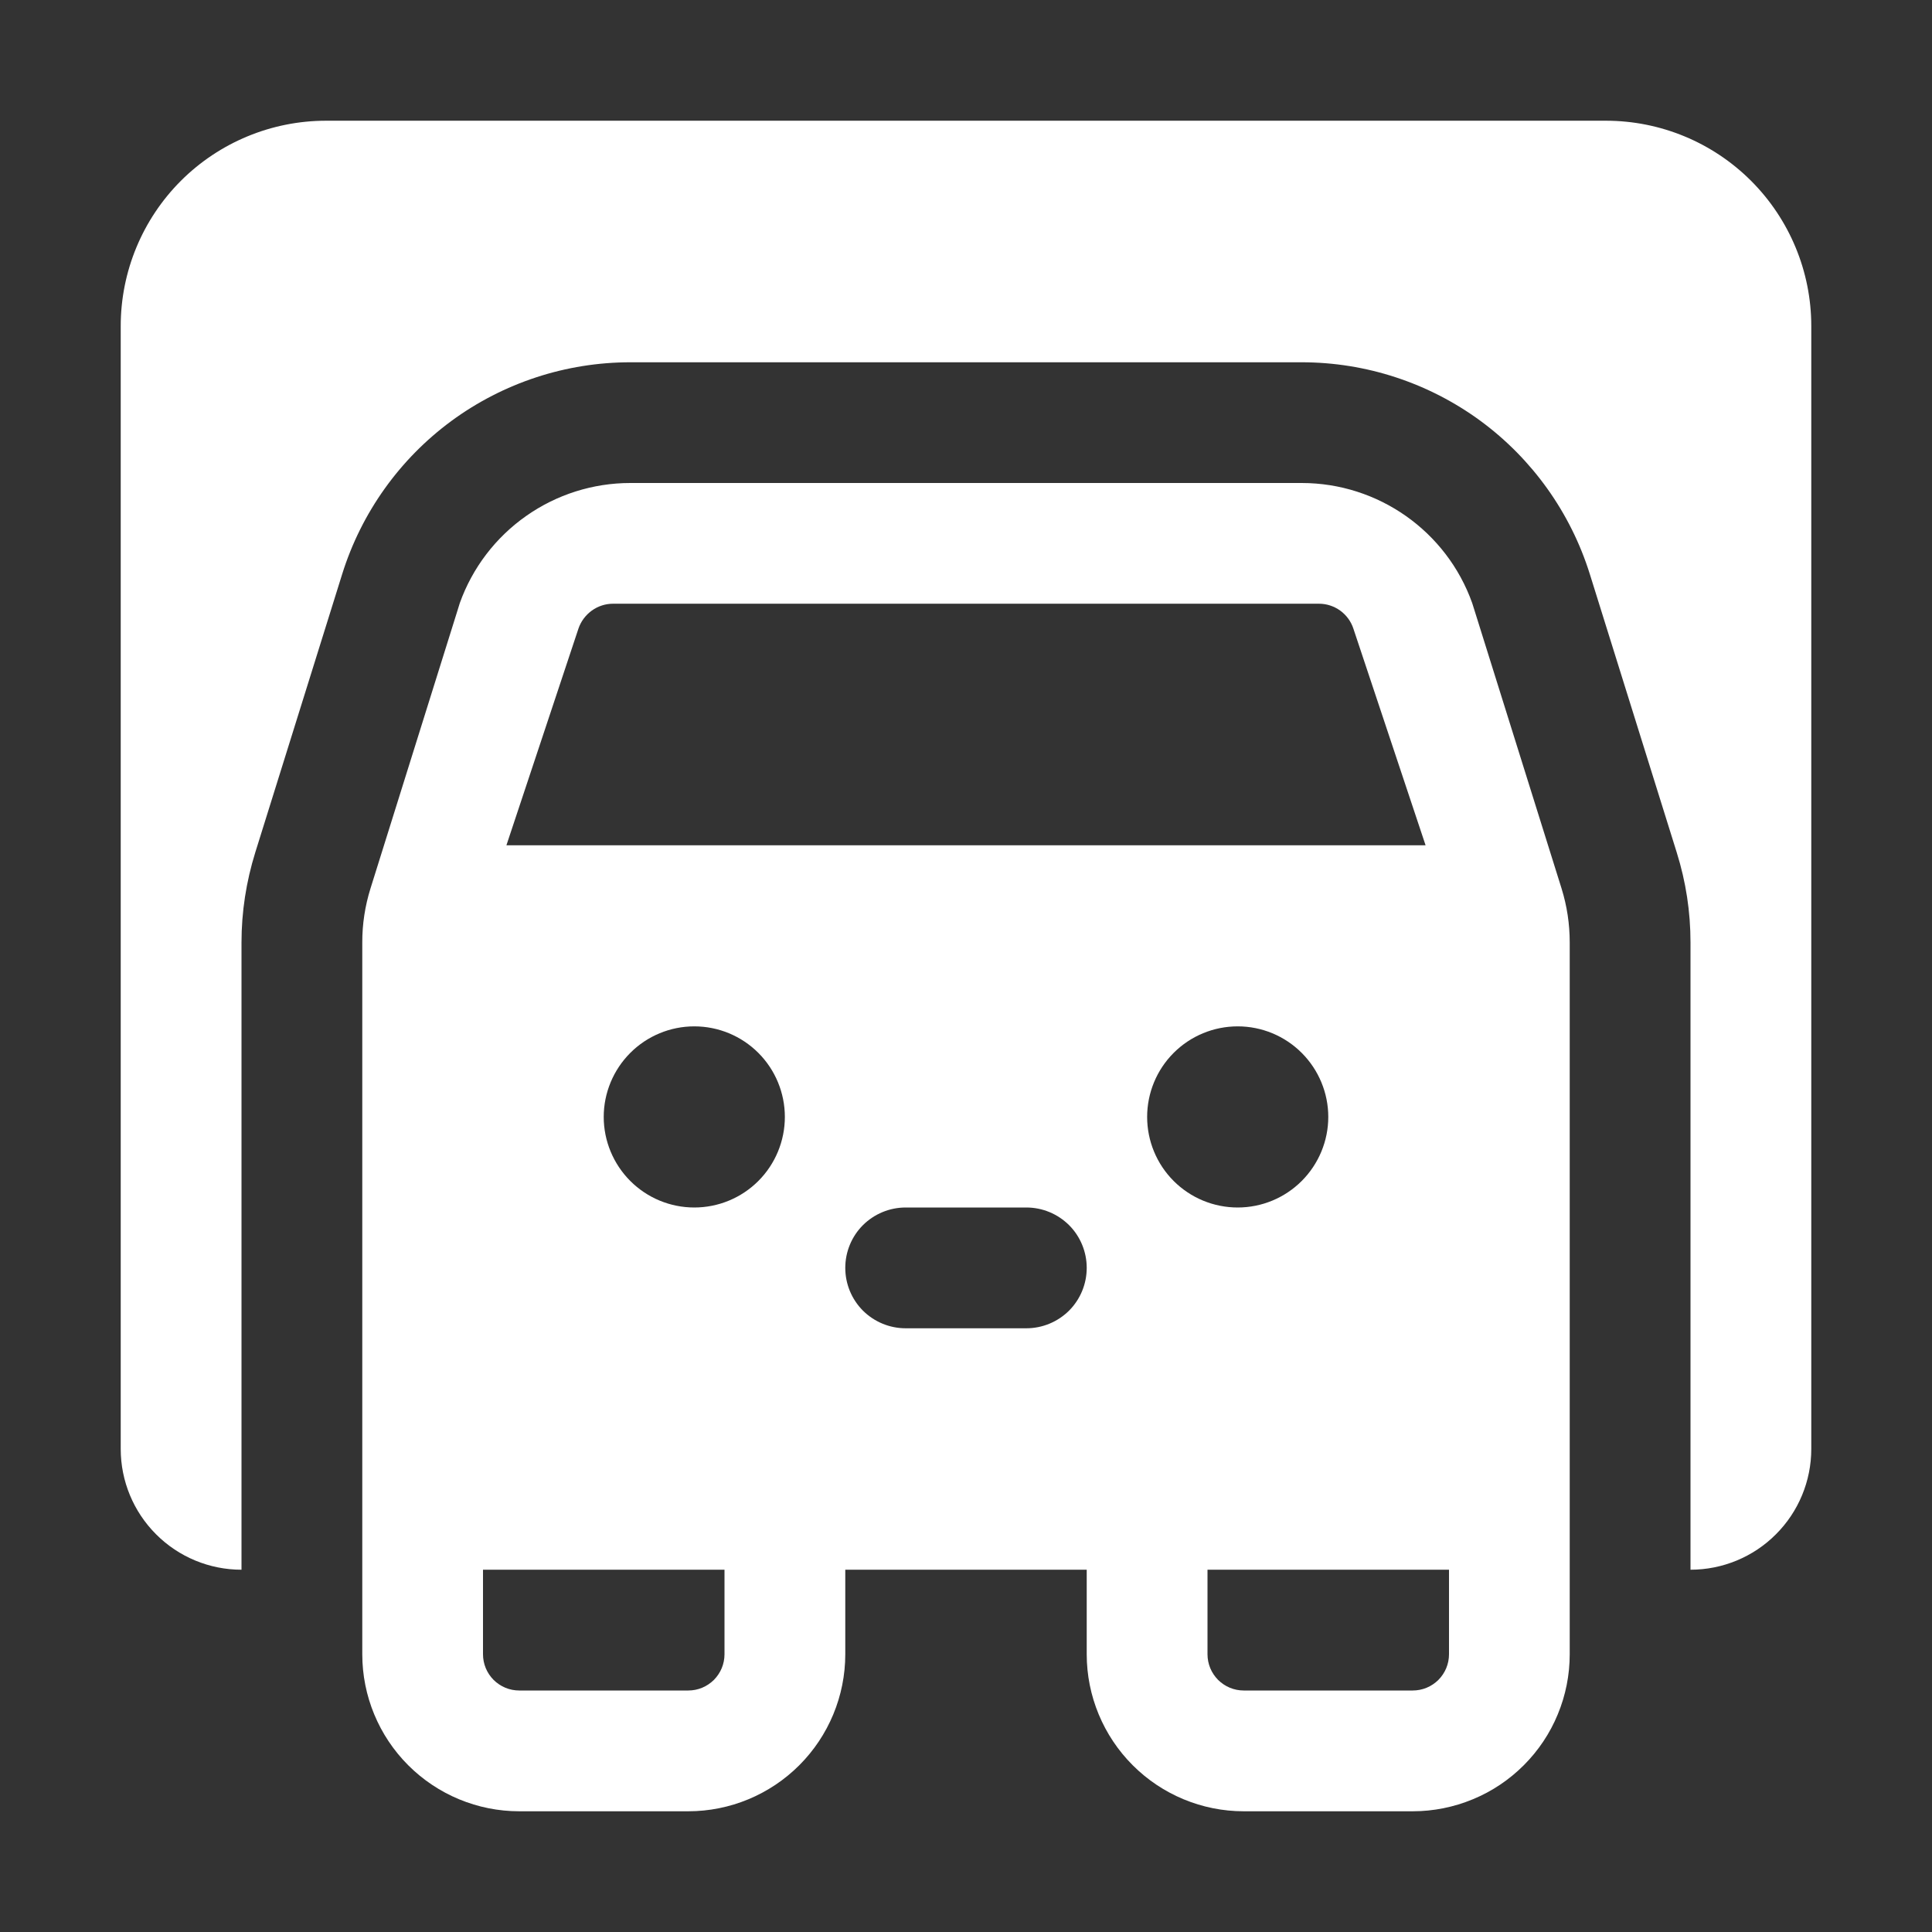 <svg width="33" height="33" viewBox="0 0 33 33" fill="none" xmlns="http://www.w3.org/2000/svg">
<rect x="0" y="0" width="33" height="33" fill="#333333" stroke="none"/>
<path d="M2.062 5.569C2.062 4.639 2.432 3.747 3.089 3.089C3.747 2.432 4.639 2.062 5.569 2.062H27.431C28.361 2.062 29.253 2.432 29.91 3.089C30.568 3.747 30.938 4.639 30.938 5.569V24.75C30.938 25.297 30.72 25.822 30.333 26.208C29.947 26.595 29.422 26.812 28.875 26.812V16.098C28.875 15.574 28.797 15.062 28.64 14.561L27.155 9.805C26.827 8.757 26.173 7.84 25.288 7.189C24.402 6.539 23.332 6.188 22.234 6.188H10.766C9.668 6.188 8.598 6.539 7.712 7.189C6.827 7.84 6.173 8.757 5.845 9.805L4.36 14.561C4.205 15.059 4.125 15.577 4.125 16.098V26.812C3.578 26.812 3.053 26.595 2.667 26.208C2.28 25.822 2.062 25.297 2.062 24.75V5.569ZM26.812 28.256C26.812 28.608 26.743 28.957 26.608 29.282C26.474 29.608 26.276 29.903 26.027 30.152C25.778 30.401 25.483 30.599 25.157 30.733C24.832 30.868 24.483 30.938 24.131 30.938H21.244C20.533 30.938 19.851 30.655 19.348 30.152C18.845 29.649 18.562 28.967 18.562 28.256V26.812H14.438V28.256C14.438 28.967 14.155 29.649 13.652 30.152C13.149 30.655 12.467 30.938 11.756 30.938H8.869C8.158 30.938 7.476 30.655 6.973 30.152C6.47 29.649 6.188 28.967 6.188 28.256V16.098C6.187 15.785 6.235 15.474 6.328 15.176L7.813 10.432L7.854 10.3C8.069 9.7 8.464 9.181 8.986 8.814C9.507 8.447 10.129 8.25 10.766 8.25H22.234C23.543 8.25 24.709 9.075 25.146 10.3L25.187 10.43L26.672 15.174C26.766 15.476 26.812 15.784 26.812 16.098V28.256ZM12.375 26.812H8.25V28.256C8.25 28.337 8.266 28.418 8.297 28.493C8.328 28.568 8.374 28.636 8.431 28.694C8.489 28.751 8.557 28.797 8.632 28.828C8.707 28.859 8.787 28.875 8.869 28.875H11.756C11.838 28.875 11.918 28.859 11.993 28.828C12.068 28.797 12.136 28.751 12.194 28.694C12.251 28.636 12.297 28.568 12.328 28.493C12.359 28.418 12.375 28.337 12.375 28.256V26.812ZM24.75 26.812H20.625V28.256C20.625 28.337 20.641 28.418 20.672 28.493C20.703 28.568 20.749 28.636 20.806 28.694C20.864 28.751 20.932 28.797 21.007 28.828C21.082 28.859 21.163 28.875 21.244 28.875H24.131C24.212 28.875 24.293 28.859 24.368 28.828C24.443 28.797 24.511 28.751 24.569 28.694C24.626 28.636 24.672 28.568 24.703 28.493C24.734 28.418 24.75 28.337 24.75 28.256V26.812ZM9.881 10.735L8.65 14.438H24.35L23.116 10.735C23.075 10.612 22.996 10.505 22.891 10.429C22.785 10.353 22.659 10.312 22.529 10.312H10.471C10.341 10.312 10.215 10.353 10.109 10.429C10.004 10.505 9.923 10.612 9.881 10.735ZM11.859 20.625C12.27 20.625 12.663 20.462 12.953 20.172C13.243 19.882 13.406 19.488 13.406 19.078C13.406 18.668 13.243 18.274 12.953 17.984C12.663 17.694 12.27 17.531 11.859 17.531C11.449 17.531 11.056 17.694 10.766 17.984C10.476 18.274 10.312 18.668 10.312 19.078C10.312 19.488 10.476 19.882 10.766 20.172C11.056 20.462 11.449 20.625 11.859 20.625ZM22.688 19.078C22.688 18.668 22.524 18.274 22.234 17.984C21.944 17.694 21.551 17.531 21.141 17.531C20.73 17.531 20.337 17.694 20.047 17.984C19.757 18.274 19.594 18.668 19.594 19.078C19.594 19.488 19.757 19.882 20.047 20.172C20.337 20.462 20.73 20.625 21.141 20.625C21.551 20.625 21.944 20.462 22.234 20.172C22.524 19.882 22.688 19.488 22.688 19.078ZM15.469 20.625C15.195 20.625 14.933 20.734 14.739 20.927C14.546 21.12 14.438 21.383 14.438 21.656C14.438 21.93 14.546 22.192 14.739 22.386C14.933 22.579 15.195 22.688 15.469 22.688H17.531C17.805 22.688 18.067 22.579 18.261 22.386C18.454 22.192 18.562 21.93 18.562 21.656C18.562 21.383 18.454 21.12 18.261 20.927C18.067 20.734 17.805 20.625 17.531 20.625H15.469Z" fill="white"/>
</svg>
